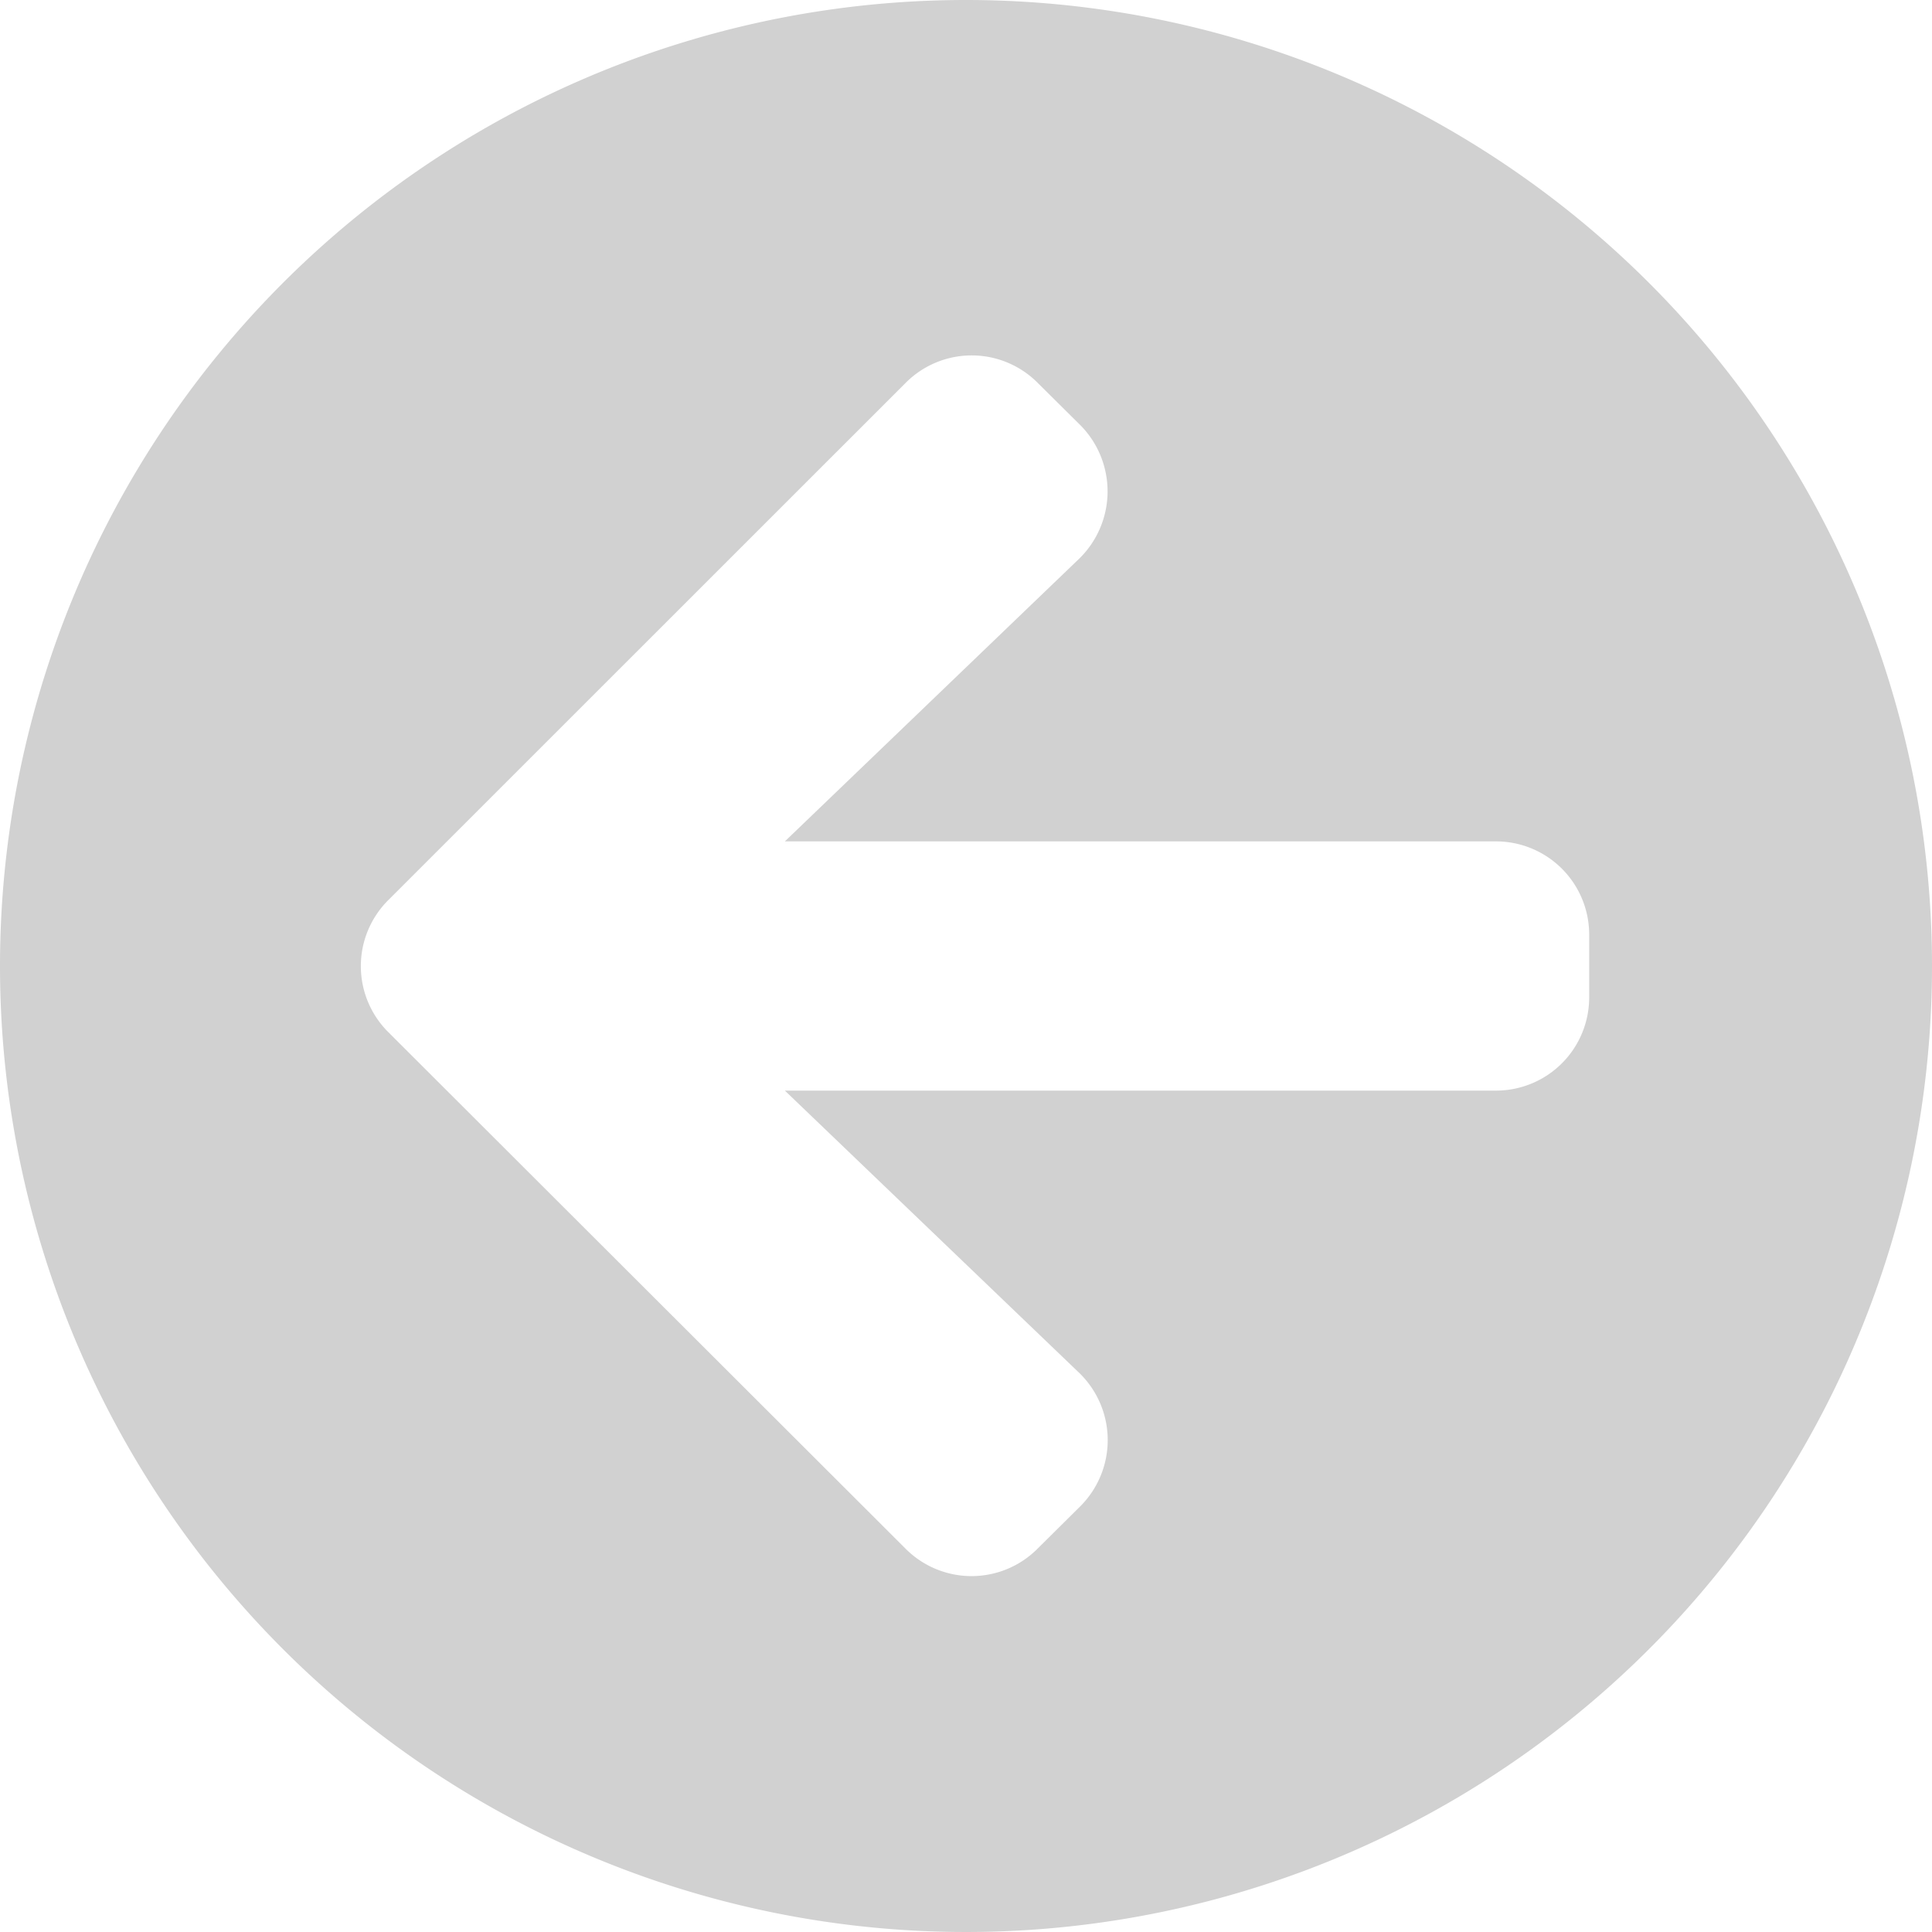 <svg xmlns="http://www.w3.org/2000/svg" width="16" height="16" viewBox="0 0 16 16">
  <path id="Icon_awesome-arrow-circle-up" data-name="Icon awesome-arrow-circle-up" d="M0,8A8,8,0,1,0,8,0,8,8,0,0,0,0,8Zm4.632-.932L6.968,9.5V3.613a.772.772,0,0,1,.774-.774h.516a.772.772,0,0,1,.774.774V9.5l2.335-2.435a.775.775,0,0,1,1.106-.013l.352.355a.771.771,0,0,1,0,1.094L8.548,12.784a.771.771,0,0,1-1.094,0L3.171,8.5a.771.771,0,0,1,0-1.094l.352-.355A.779.779,0,0,1,4.632,7.068Z" transform="translate(16) rotate(90)" fill="#d1d1d1"/>
</svg>
